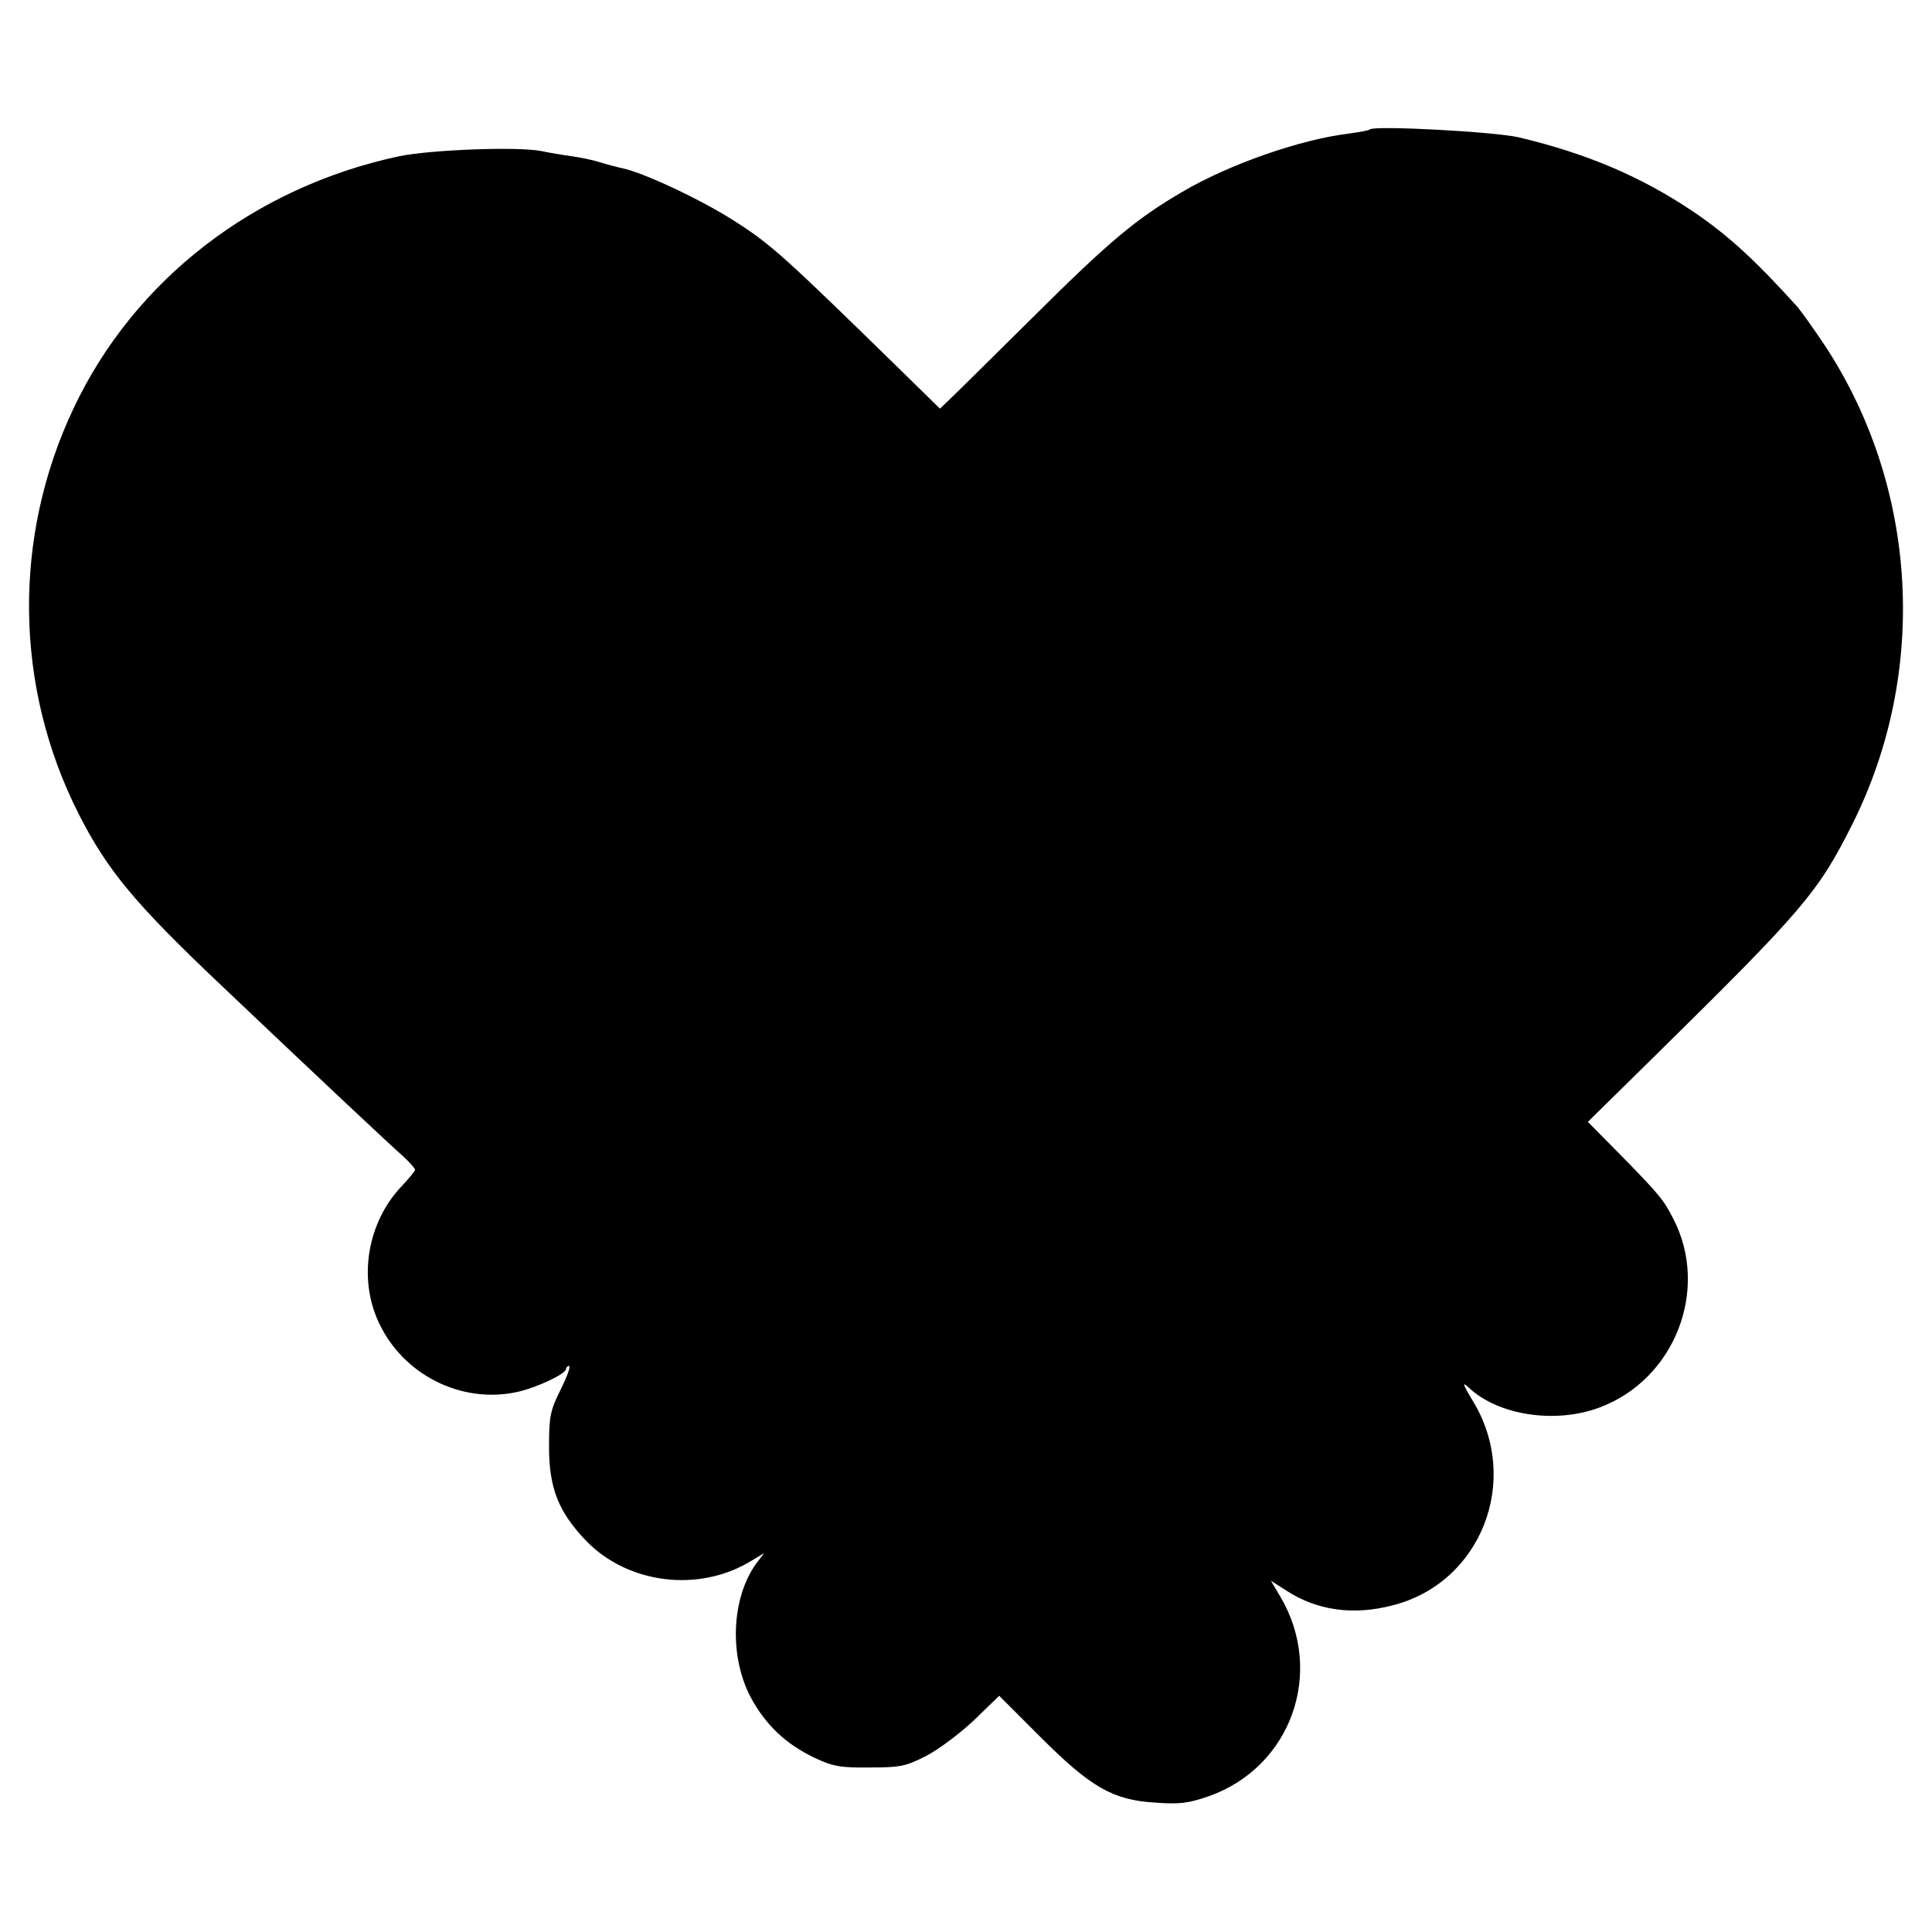 <?xml version="1.0" standalone="no"?>
<!DOCTYPE svg PUBLIC "-//W3C//DTD SVG 20010904//EN"
 "http://www.w3.org/TR/2001/REC-SVG-20010904/DTD/svg10.dtd">
<svg version="1.0" xmlns="http://www.w3.org/2000/svg"
 width="512pt" height="512pt" viewBox="0 0 512 512"
 preserveAspectRatio="xMidYMid meet">
<g transform="translate(0,512) scale(0.1,-0.1)"
fill="#000000" stroke="none">
<path d="M3630 4777 c-3 -3 -27 -7 -55 -11 -127 -15 -317 -81 -441 -154 -122
-71 -194 -131 -397 -333 -109 -108 -209 -207 -222 -219 l-24 -23 -98 96 c-313
306 -348 338 -443 399 -88 57 -243 130 -300 142 -14 3 -41 10 -60 16 -19 6
-53 13 -75 16 -22 3 -59 9 -82 14 -67 12 -291 3 -375 -14 -384 -82 -702 -327
-863 -668 -162 -342 -157 -738 13 -1074 76 -150 149 -238 377 -454 239 -227
454 -429 483 -454 17 -16 32 -32 32 -36 0 -3 -16 -23 -36 -44 -90 -95 -115
-242 -61 -359 64 -140 219 -218 367 -186 51 11 130 48 130 61 0 4 4 8 8 8 5 0
-5 -28 -22 -62 -28 -56 -31 -72 -31 -153 0 -108 25 -172 98 -248 111 -115 299
-138 437 -54 l35 21 -22 -29 c-65 -92 -71 -245 -13 -354 39 -72 92 -123 170
-160 47 -22 68 -26 145 -25 81 0 96 3 150 31 33 17 90 60 127 95 l66 64 108
-108 c135 -135 193 -168 304 -175 66 -5 89 -2 144 17 217 77 307 327 190 527
l-26 44 39 -25 c82 -54 179 -68 285 -40 233 60 339 330 212 540 -28 46 -30 54
-12 37 78 -74 230 -97 347 -53 199 74 292 312 196 499 -26 51 -35 63 -147 177
l-80 81 182 179 c388 382 429 430 519 610 202 403 174 892 -72 1267 -30 45
-63 91 -73 103 -110 122 -183 190 -278 254 -137 92 -280 153 -461 196 -64 15
-383 32 -395 21z"/>
</g>
</svg>
